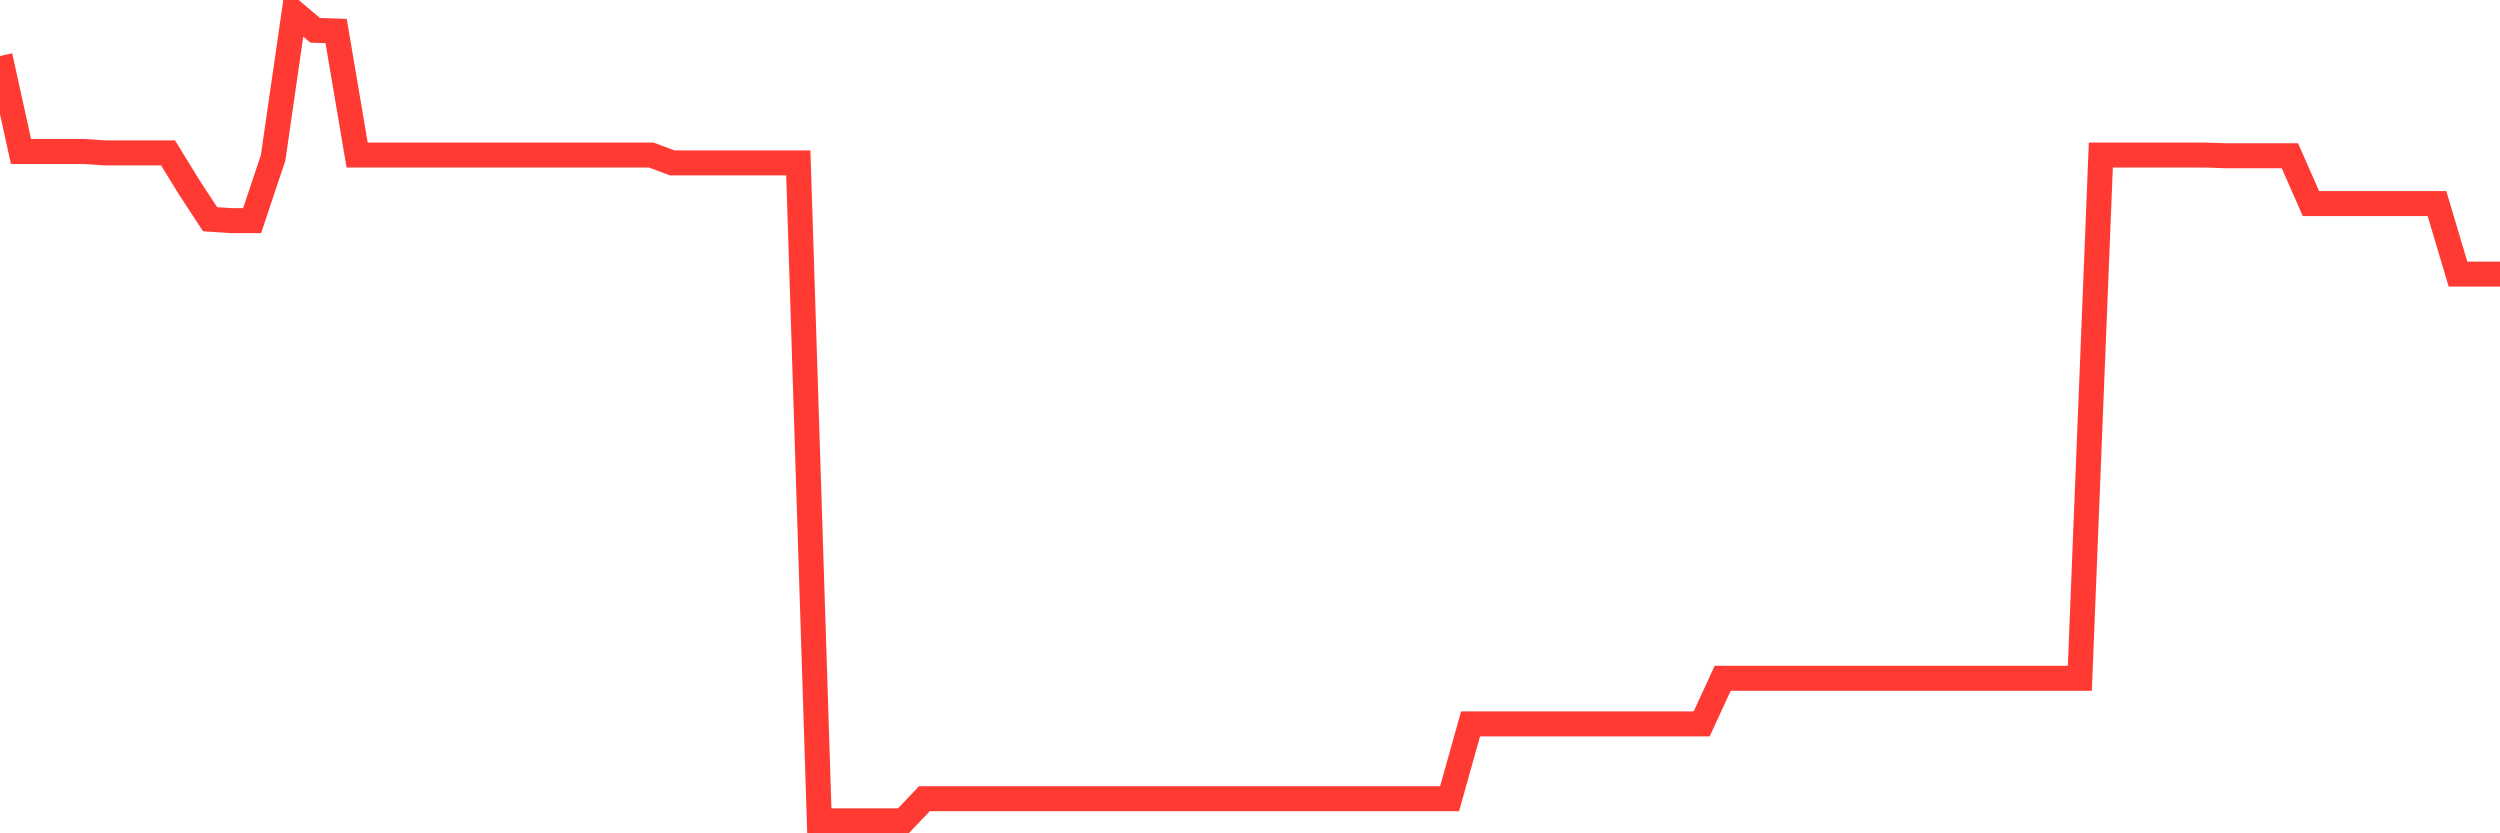 <svg
  xmlns="http://www.w3.org/2000/svg"
  xmlns:xlink="http://www.w3.org/1999/xlink"
  width="120"
  height="40"
  viewBox="0 0 120 40"
  preserveAspectRatio="none"
>
  <polyline
    points="0,2.687 1.008,7.272 2.017,7.272 3.025,7.272 4.034,7.272 5.042,7.34 6.05,7.34 7.059,7.34 8.067,7.34 9.076,8.983 10.084,10.522 11.092,10.591 12.101,10.591 13.109,7.58 14.118,0.6 15.126,1.455 16.134,1.49 17.143,7.443 18.151,7.443 19.16,7.443 20.168,7.443 21.176,7.443 22.185,7.443 23.193,7.443 24.202,7.443 25.21,7.443 26.218,7.443 27.227,7.443 28.235,7.443 29.244,7.443 30.252,7.443 31.261,7.443 32.269,7.819 33.277,7.819 34.286,7.819 35.294,7.819 36.303,7.819 37.311,7.819 38.319,7.819 39.328,39.4 40.336,39.4 41.345,39.4 42.353,39.4 43.361,39.4 44.37,38.339 45.378,38.339 46.387,38.339 47.395,38.339 48.403,38.339 49.412,38.339 50.42,38.339 51.429,38.339 52.437,38.339 53.445,38.339 54.454,38.339 55.462,38.339 56.471,38.339 57.479,38.339 58.487,38.339 59.496,38.339 60.504,38.339 61.513,38.339 62.521,38.339 63.529,38.339 64.538,38.339 65.546,38.339 66.555,38.339 67.563,38.339 68.571,38.339 69.58,38.339 70.588,34.747 71.597,34.747 72.605,34.747 73.613,34.747 74.622,34.747 75.63,34.747 76.639,34.747 77.647,34.747 78.655,34.747 79.664,34.747 80.672,34.747 81.681,34.747 82.689,32.557 83.697,32.557 84.706,32.557 85.714,32.557 86.723,32.557 87.731,32.557 88.739,32.557 89.748,32.557 90.756,32.557 91.765,32.557 92.773,32.557 93.782,32.557 94.79,32.557 95.798,32.557 96.807,32.557 97.815,32.557 98.824,32.557 99.832,32.557 100.84,7.443 101.849,7.443 102.857,7.443 103.866,7.443 104.874,7.443 105.882,7.443 106.891,7.477 107.899,7.477 108.908,7.477 109.916,7.477 110.924,9.77 111.933,9.77 112.941,9.77 113.95,9.77 114.958,9.77 115.966,9.77 116.975,9.77 117.983,13.157 118.992,13.157 120,13.157"
    fill="none"
    stroke="#ff3a33"
    stroke-width="1.2"
  >
  </polyline>
</svg>